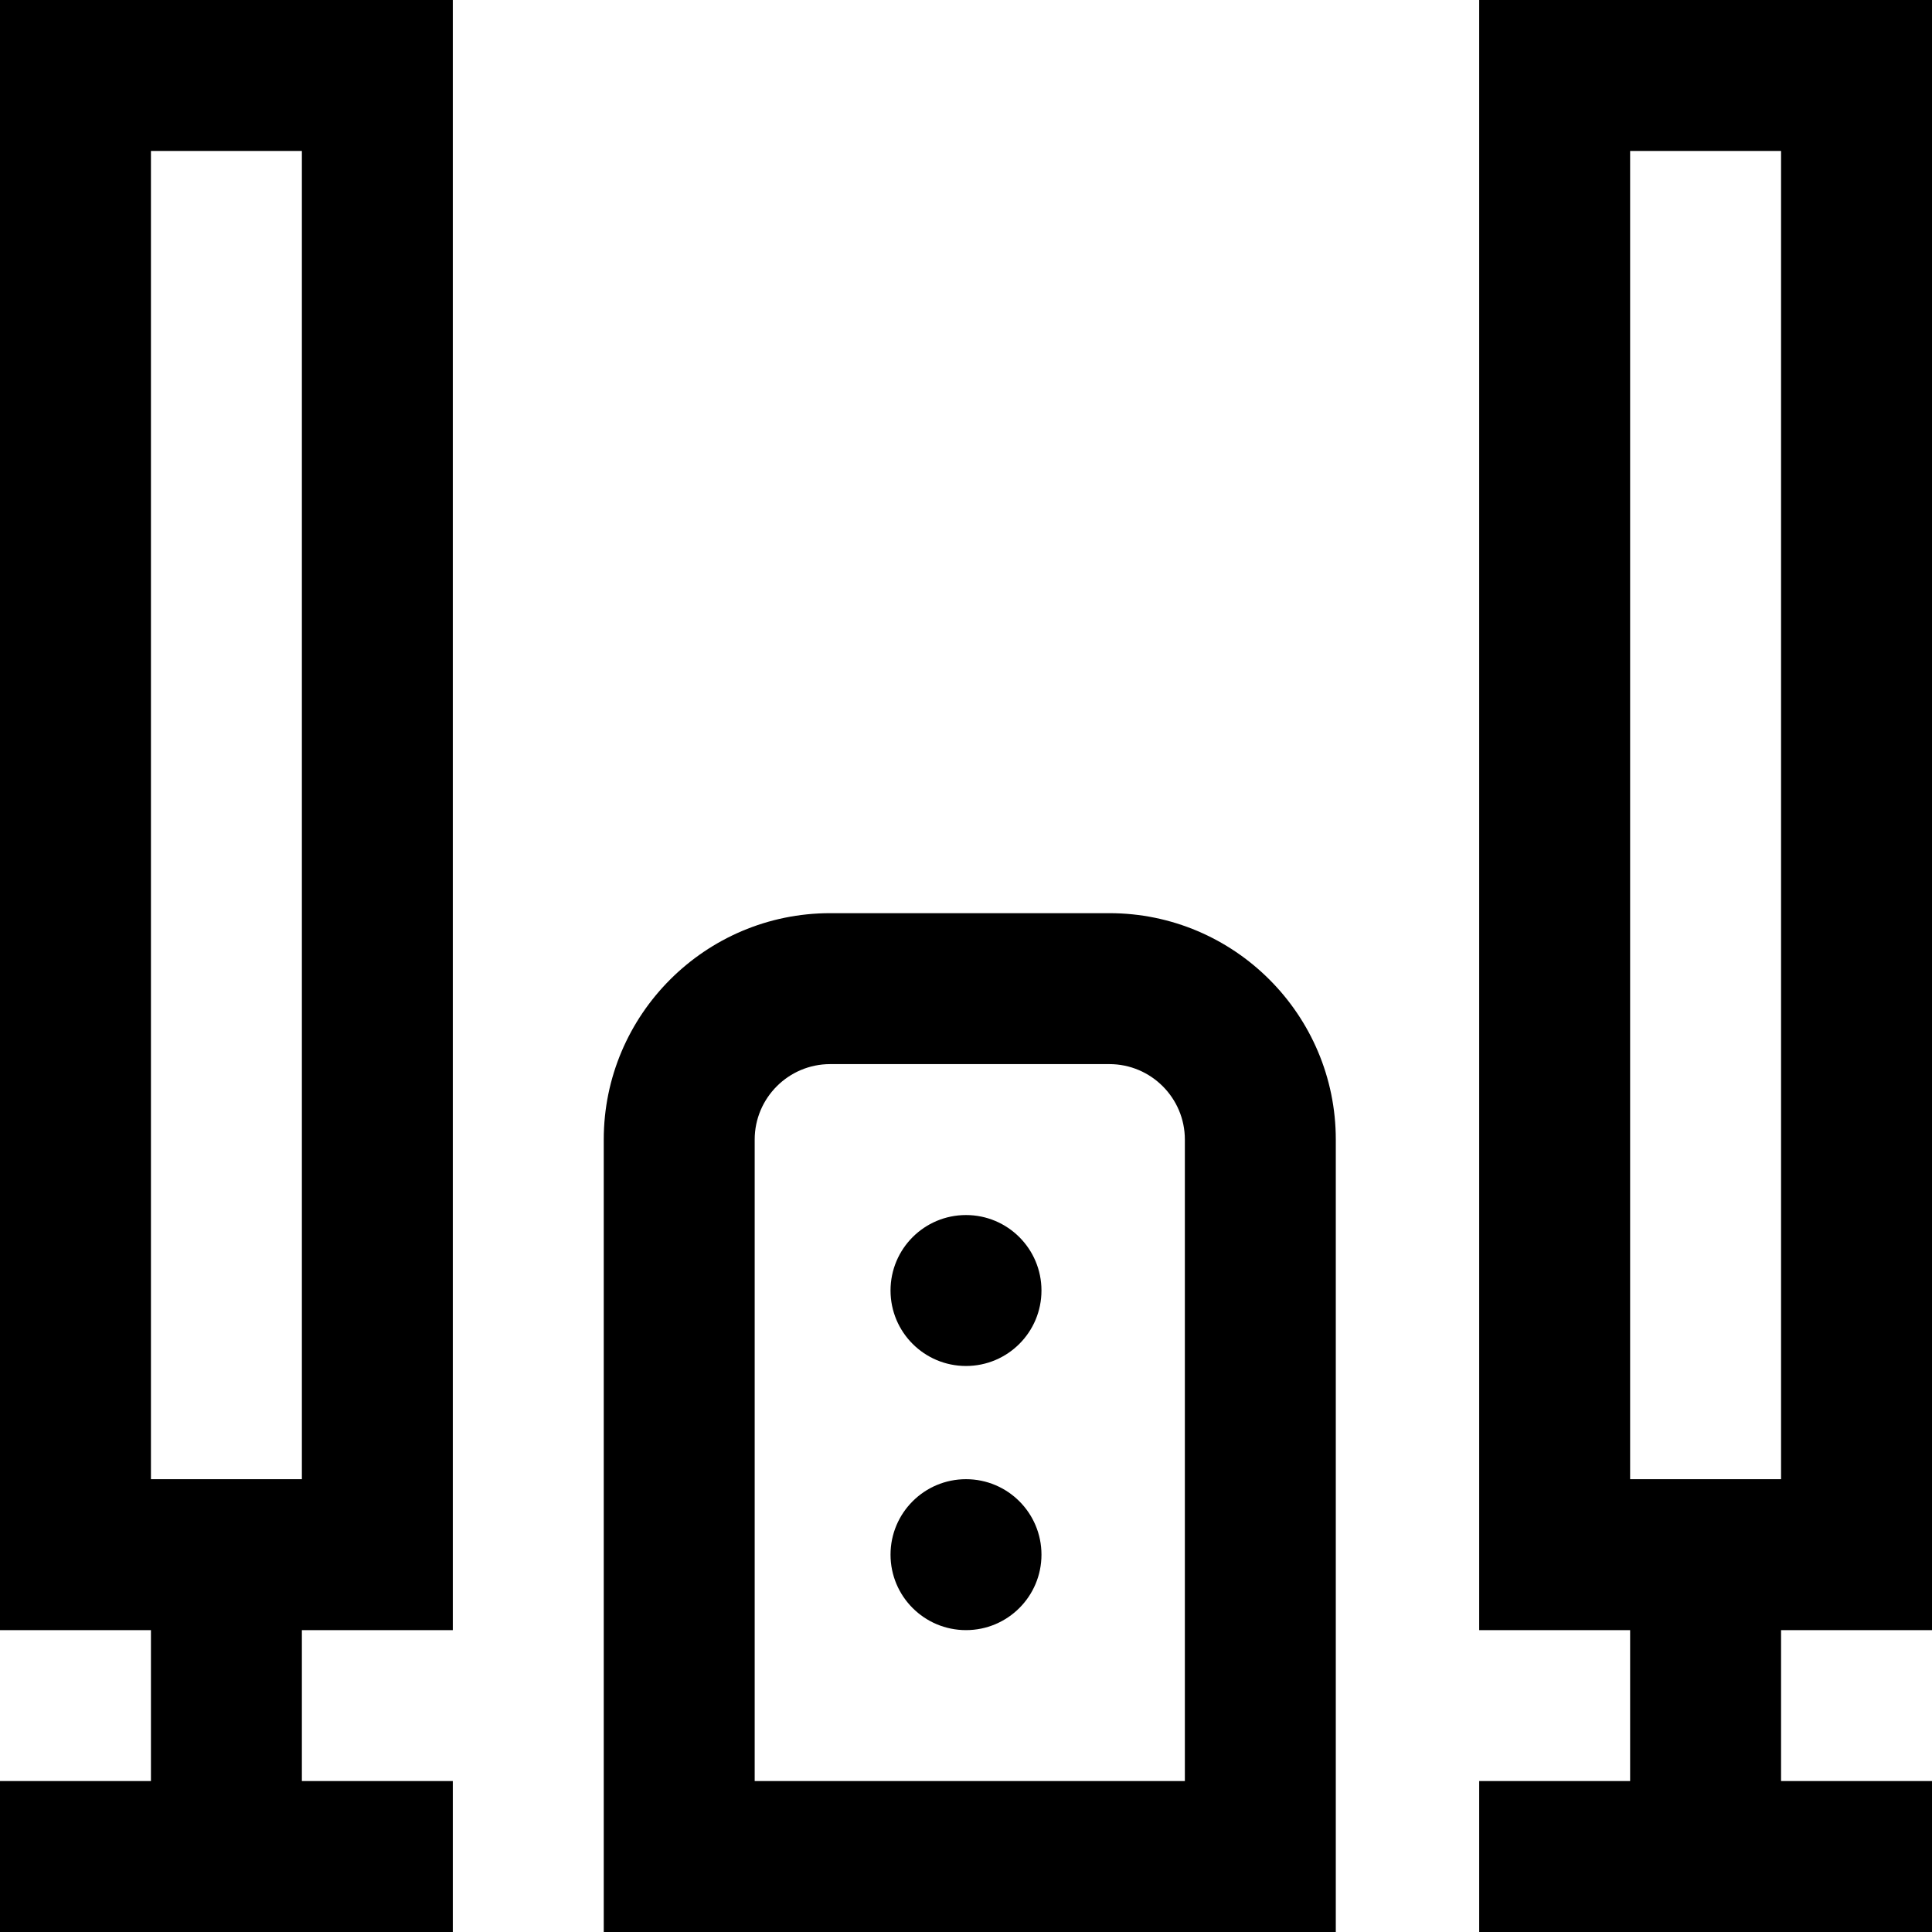 <!-- icon666.com - MILLIONS OF FREE VECTOR ICONS --><svg viewBox="0 0 512 512" xmlns="http://www.w3.org/2000/svg"><path d="m294 242h-74c-33.086 0-60 26.914-60 60v210h194v-210c0-33.086-26.914-60-60-60zm20 230h-114v-170c0-11.027 8.973-20 20-20h74c11.027 0 20 8.973 20 20zm-38-60c0 11.047-8.953 20-20 20s-20-8.953-20-20 8.953-20 20-20 20 8.953 20 20zm0-70c0 11.047-8.953 20-20 20s-20-8.953-20-20 8.953-20 20-20 20 8.953 20 20zm236 90v-432h-120v432h40v40h-40v40h120v-40h-40v-40zm-80-392h40v352h-40zm-432 392h40v40h-40v40h120v-40h-40v-40h40v-432h-120zm40-392h40v352h-40zm0 0"></path></svg>